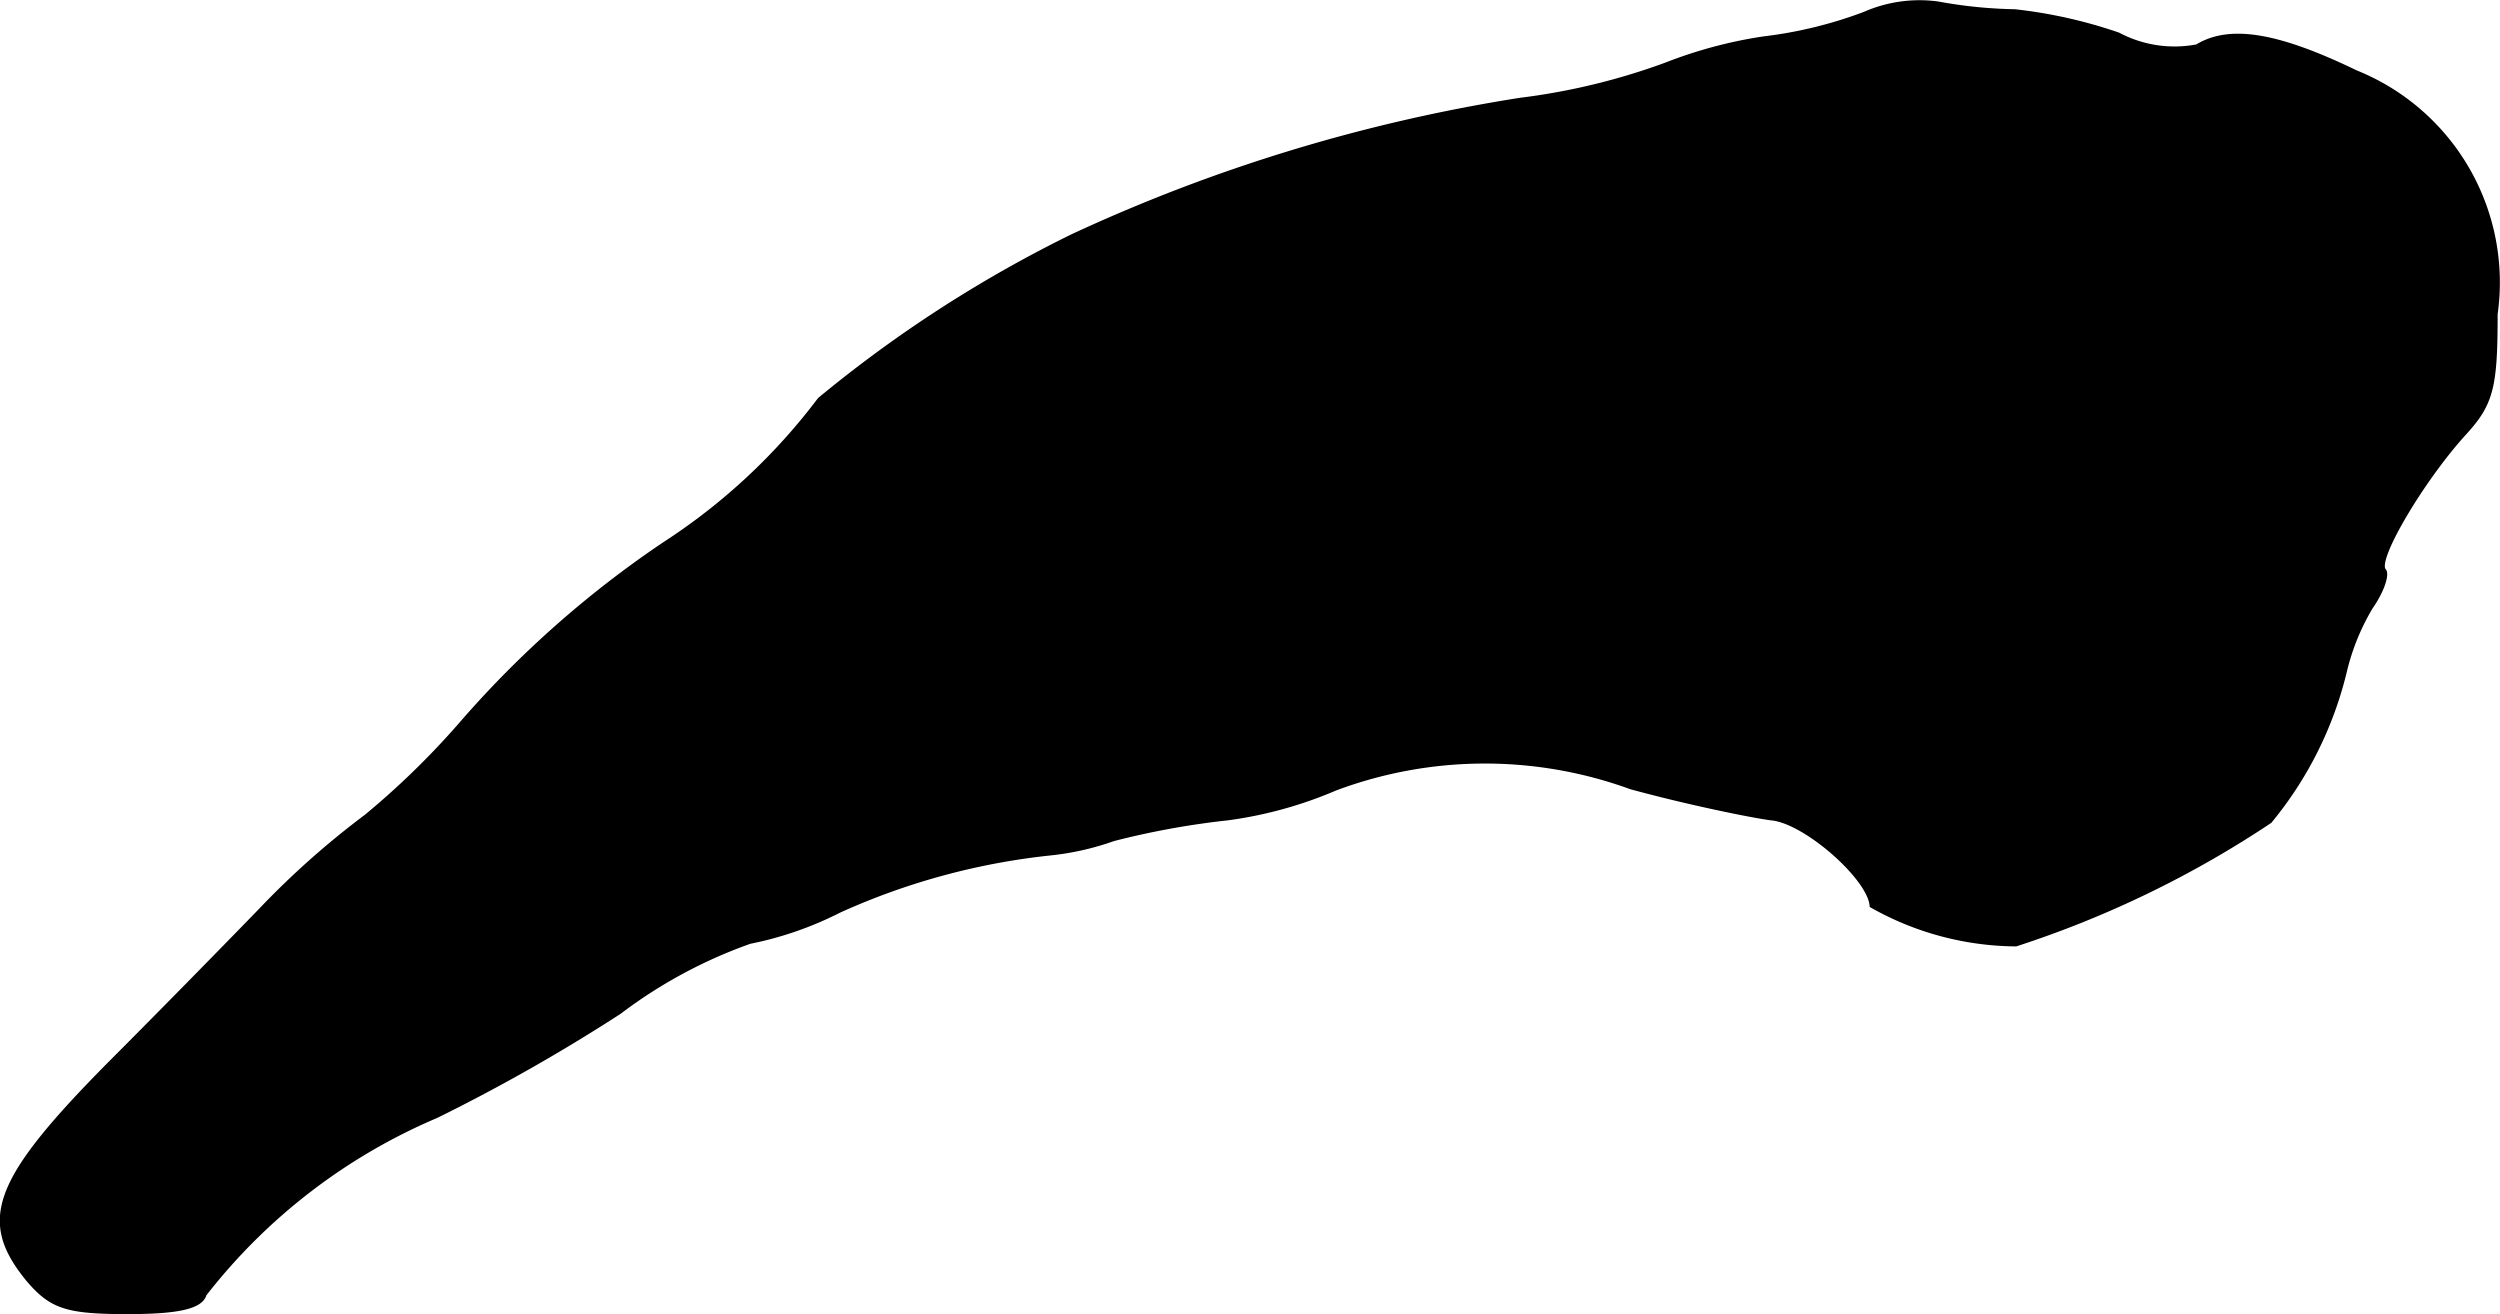 <?xml version="1.0" encoding="UTF-8"?>
<svg xmlns="http://www.w3.org/2000/svg"
     version="1.1"
     width="4.113mm"
     height="2.162mm"
     viewBox="0 0 11.66 6.127">
   <defs>
      <style type="text/css"><![CDATA[
      .a {
        stroke: #000;
        stroke-linecap: round;
        stroke-linejoin: round;
        stroke-width: 0.01px;
      }
    ]]></style>
   </defs>
   <path class="a"
         d="M8.695.059a1.996,1.996,0,0,1-.472.115A2.109,2.109,0,0,0,7.768.296a3.047,3.047,0,0,1-.678.164,7.85,7.85,0,0,0-2.09.636,5.996,5.996,0,0,0-1.181.763,2.825,2.825,0,0,1-.721.672,4.81,4.81,0,0,0-.957.848,3.777,3.777,0,0,1-.436.424,3.948,3.948,0,0,0-.491.436c-.182.188-.503.515-.709.721-.539.545-.606.733-.376,1.012.109.127.182.151.466.151.236,0,.345-.024.363-.085A2.711,2.711,0,0,1,2.038,5.208a8.436,8.436,0,0,0,.854-.485,2.249,2.249,0,0,1,.606-.327,1.62,1.62,0,0,0,.418-.145,3.195,3.195,0,0,1,.981-.267,1.274,1.274,0,0,0,.297-.067,3.766,3.766,0,0,1,.533-.097,1.925,1.925,0,0,0,.503-.139,1.985,1.985,0,0,1,1.375-.006c.267.073.563.133.654.145.157.012.46.279.466.406a1.39,1.39,0,0,0,.678.182,4.814,4.814,0,0,0,1.187-.575,1.742,1.742,0,0,0,.351-.703,1.056,1.056,0,0,1,.121-.297c.055-.079.079-.157.061-.176-.042-.048.182-.424.376-.636.127-.139.145-.218.145-.557A1.061,1.061,0,0,0,10.99.332c-.376-.182-.594-.212-.745-.121A.554.554,0,0,1,9.882.156a2.234,2.234,0,0,0-.485-.109A2.161,2.161,0,0,1,9.04.011.641.641,0,0,0,8.695.059Z"/>
</svg>
